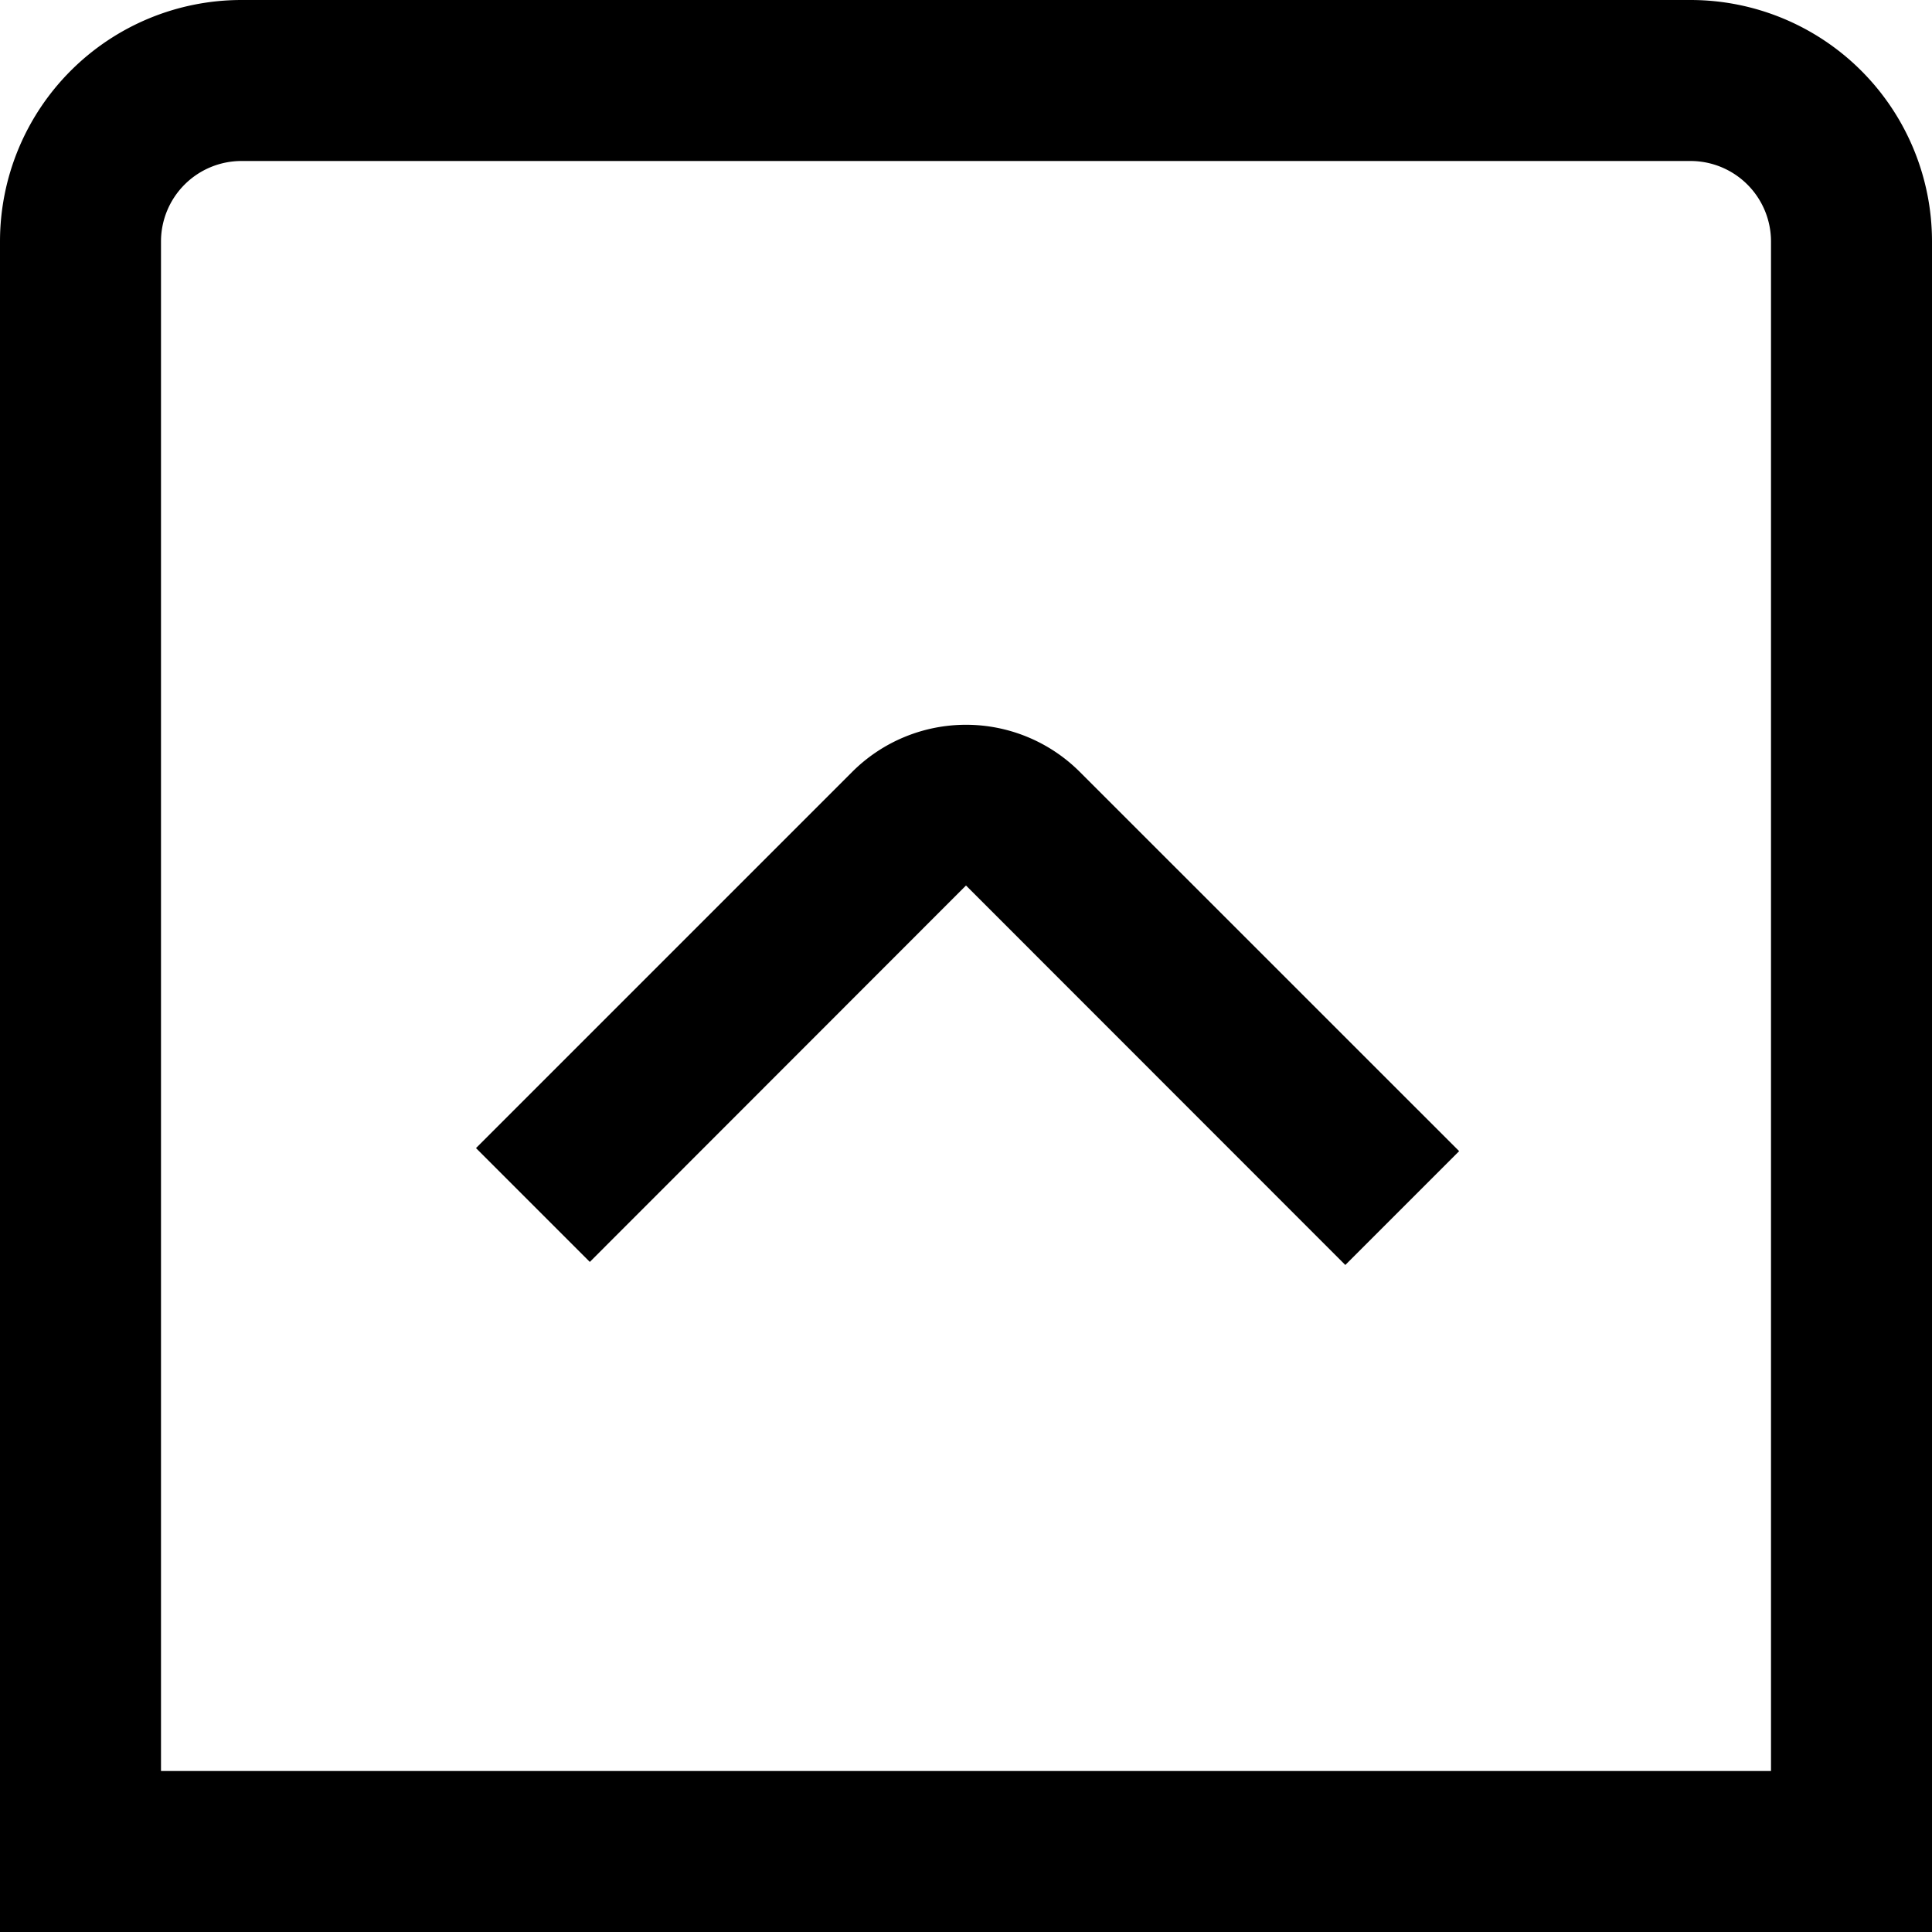 <?xml version="1.0" encoding="UTF-8"?>
<svg xmlns="http://www.w3.org/2000/svg" id="arrow-circle-down" viewBox="0 0 24 24" width="512" height="512"><g><path d="M24,3a3,3,0,0,0-3-3H3A3,3,0,0,0,0,3V24H24ZM2,3A1,1,0,0,1,3,2H21a1,1,0,0,1,1,1V22H2Z"/><path d="M13.414,9.589,18.126,14.3l-1.414,1.414L12,11,7.327,15.676,5.913,14.262l4.673-4.673a2,2,0,0,1,2.828,0Z"/></g></svg>
